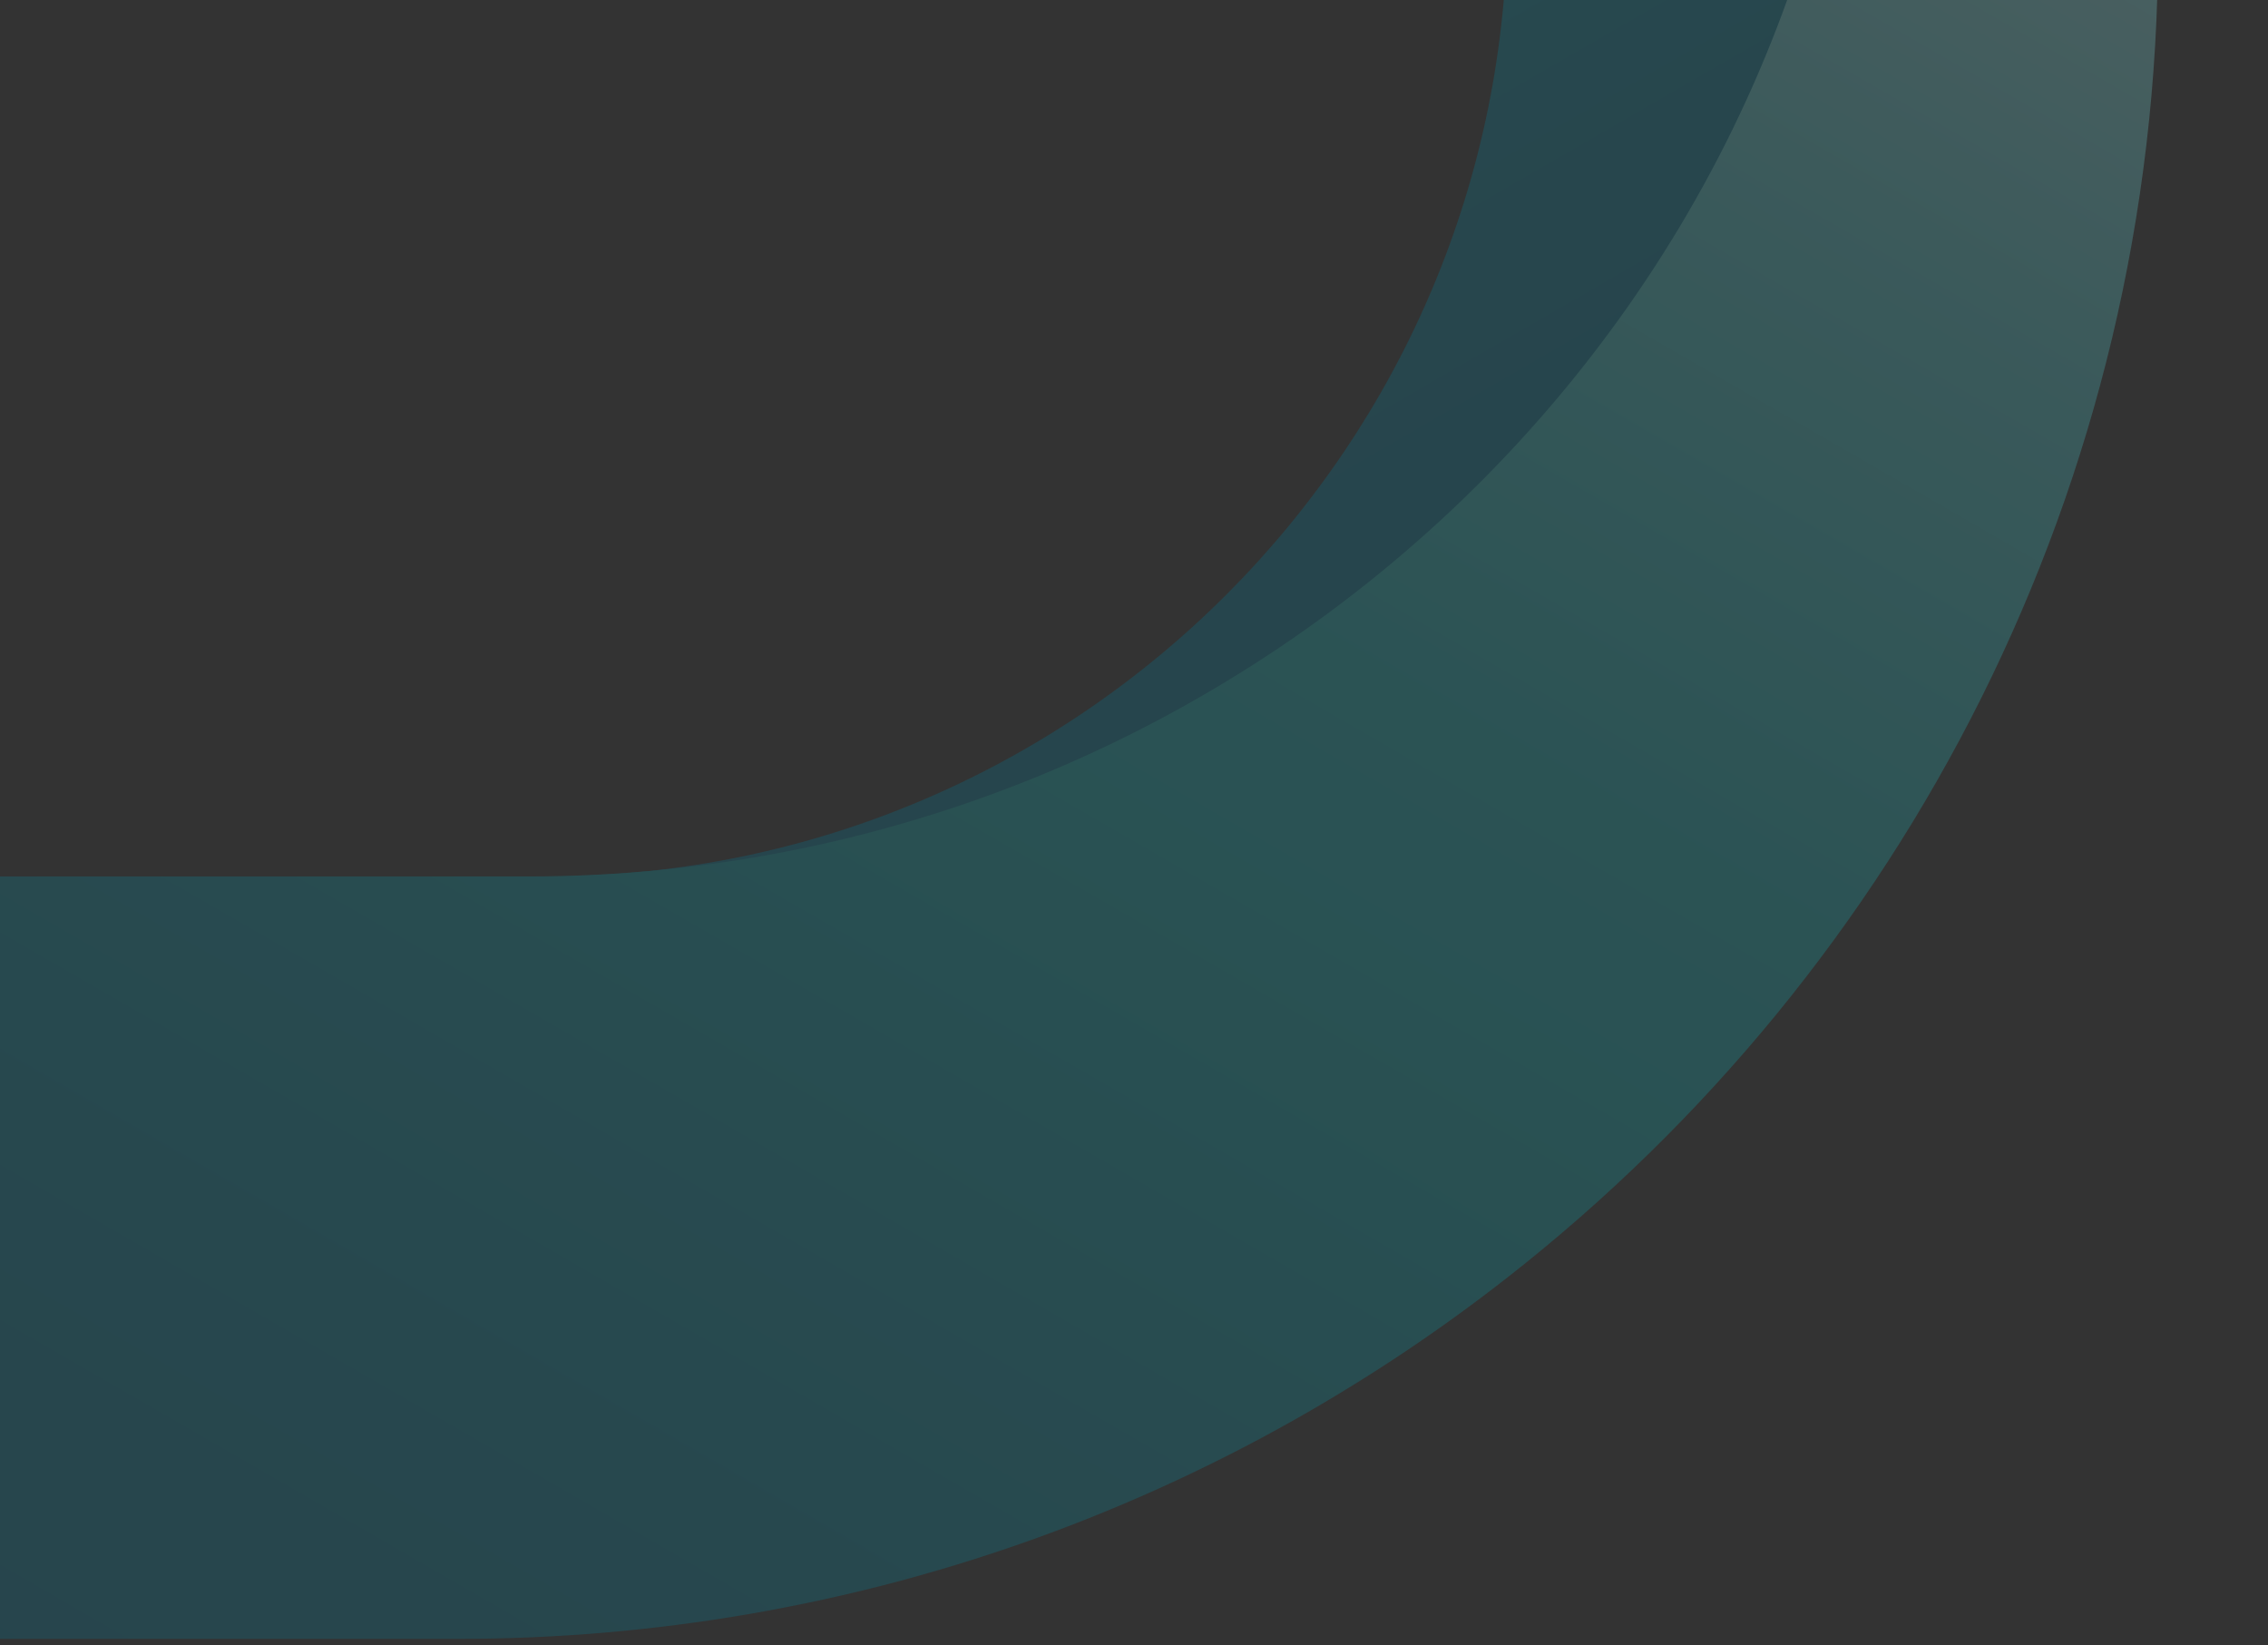 <svg width="222" height="161" viewBox="0 0 222 161" fill="none" xmlns="http://www.w3.org/2000/svg">
<rect x="0" y="0" width="222" height="161" fill="#333333" stroke="none"/>
<g opacity="0.3">
<g clip-path="url(#clip0_393_3871)">
<path d="M184.443 -42.632C184.443 28.293 124.772 85.778 53.82 85.778C105.633 85.591 147.551 43.552 147.551 -8.245C147.551 -54.816 113.679 -90.978 69.204 -98.124C64.509 -98.875 61.794 -103.87 63.513 -108.287L83.706 -160.099C85.078 -163.448 88.776 -165.195 92.243 -164.17C99.942 -161.889 107.395 -159.074 114.574 -155.768C137.151 -143.656 157.807 -124.961 169.738 -102.282C179.113 -84.453 184.428 -64.156 184.428 -42.617L184.443 -42.632Z" fill="url(#paint0_linear_393_3871)"/>
<path d="M211.238 -5.329C211.238 47.55 186.35 94.656 147.566 125.015C119.269 147.174 83.548 160.398 44.735 160.398H-38.668C-42.813 160.398 -45.645 156.197 -44.07 152.343L-18.72 90.354C-17.593 87.582 -14.892 85.777 -11.888 85.777H51.683C122.476 85.777 181.598 29.476 182.32 -41.275C182.551 -63.319 177.221 -84.093 167.644 -102.297C155.713 -124.991 137.195 -143.671 114.618 -155.783C140.691 -143.772 163.109 -125.236 179.778 -102.297C199.581 -75.042 211.238 -41.55 211.238 -5.329Z" fill="url(#paint1_linear_393_3871)"/>
</g>
</g>
<defs>
<linearGradient id="paint0_linear_393_3871" x1="38.278" y1="-135.586" x2="146.734" y2="52.37" gradientUnits="userSpaceOnUse">
<stop stop-color="white"/>
<stop offset="0.02" stop-color="#F3FAFA"/>
<stop offset="0.14" stop-color="#B0DDDF"/>
<stop offset="0.25" stop-color="#77C5C8"/>
<stop offset="0.35" stop-color="#4BB3B7"/>
<stop offset="0.45" stop-color="#2CA6AA"/>
<stop offset="0.52" stop-color="#189DA2"/>
<stop offset="0.58" stop-color="#129BA0"/>
<stop offset="0.59" stop-color="#11999E"/>
<stop offset="0.74" stop-color="#0C8192"/>
<stop offset="0.88" stop-color="#09728A"/>
<stop offset="1" stop-color="#086E88"/>
</linearGradient>
<linearGradient id="paint1_linear_393_3871" x1="193.399" y1="-111.132" x2="17.502" y2="193.705" gradientUnits="userSpaceOnUse">
<stop stop-color="white"/>
<stop offset="0.02" stop-color="#F3FAFA"/>
<stop offset="0.14" stop-color="#B0DDDF"/>
<stop offset="0.25" stop-color="#77C5C8"/>
<stop offset="0.35" stop-color="#4BB3B7"/>
<stop offset="0.45" stop-color="#2CA6AA"/>
<stop offset="0.52" stop-color="#189DA2"/>
<stop offset="0.58" stop-color="#129BA0"/>
<stop offset="0.59" stop-color="#11999E"/>
<stop offset="0.74" stop-color="#0C8192"/>
<stop offset="0.88" stop-color="#09728A"/>
<stop offset="1" stop-color="#086E88"/>
</linearGradient>
<clipPath id="clip0_393_3871">
<rect width="400" height="392" fill="white" transform="translate(-178 -231.602)"/>
</clipPath>
</defs>
</svg>
